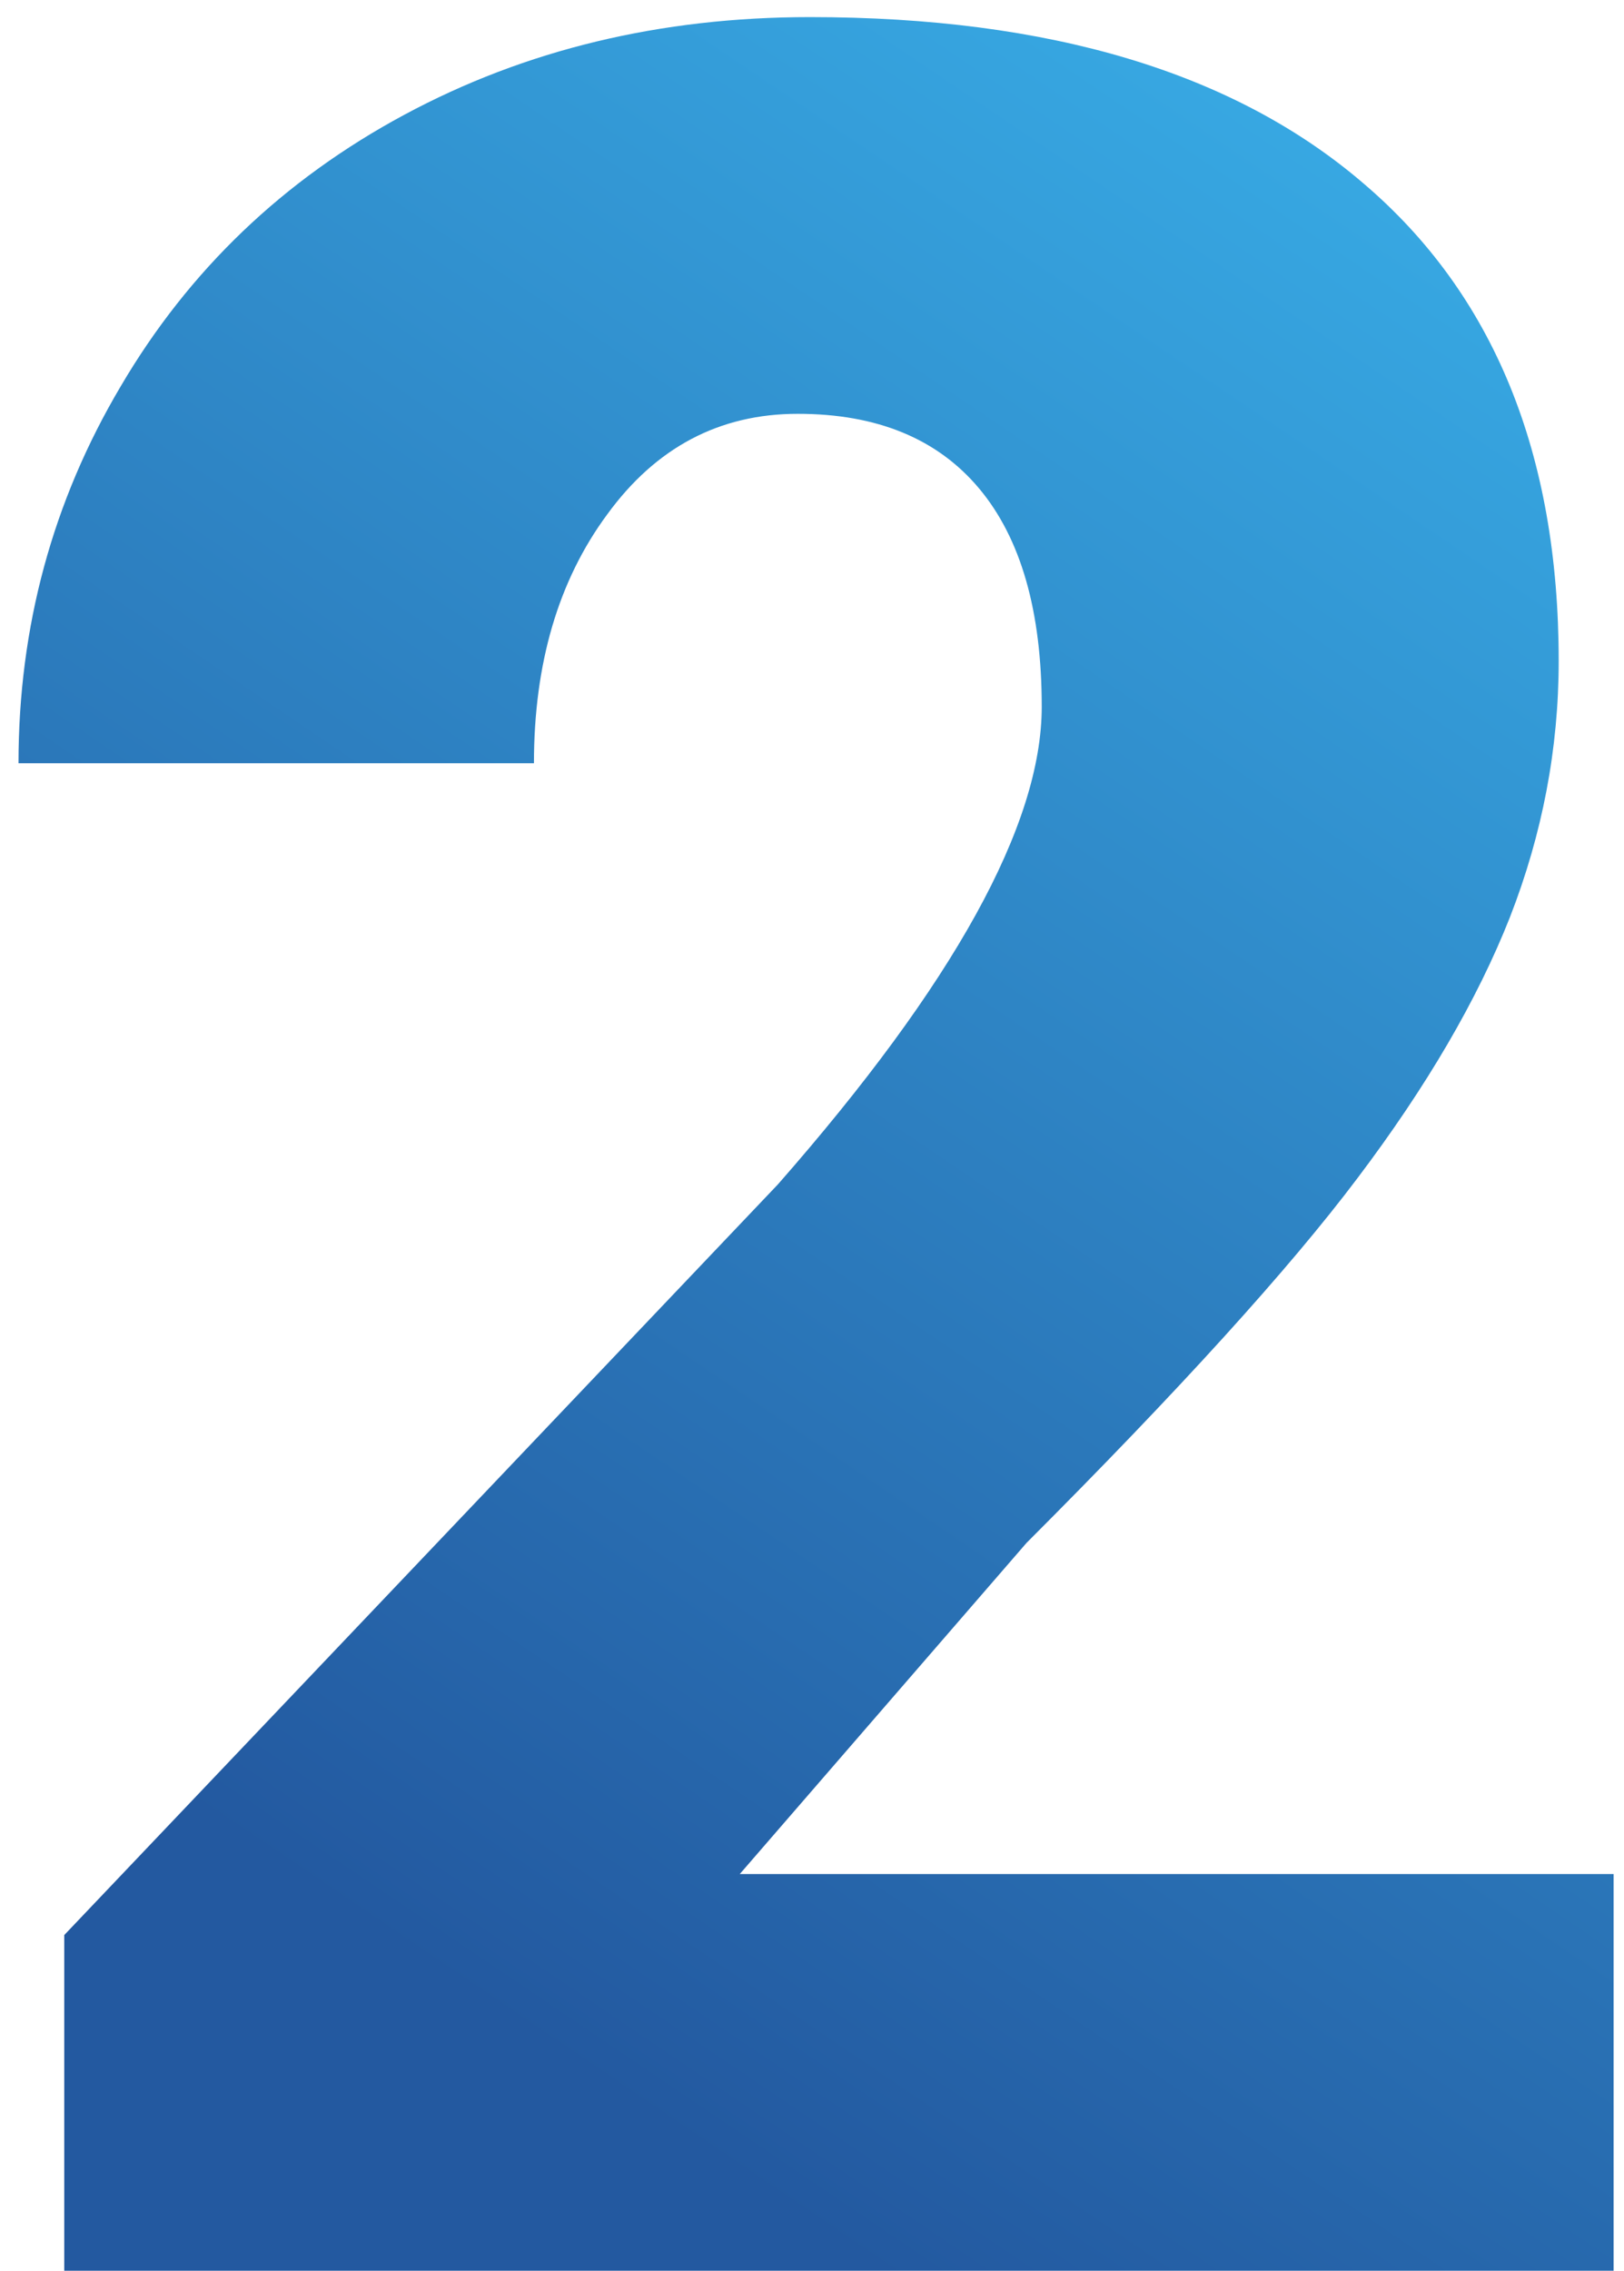 <?xml version="1.0" encoding="UTF-8"?> <svg xmlns="http://www.w3.org/2000/svg" width="78" height="109" viewBox="0 0 78 109" fill="none"> <path d="M77.5 109H3.086V92.887L37.363 56.852C45.81 47.232 50.034 39.591 50.034 33.927C50.034 29.337 49.033 25.846 47.031 23.453C45.029 21.061 42.124 19.864 38.315 19.864C34.556 19.864 31.504 21.476 29.16 24.698C26.816 27.872 25.645 31.852 25.645 36.637H0.889C0.889 30.094 2.524 24.064 5.796 18.546C9.067 12.979 13.608 8.634 19.419 5.509C25.23 2.384 31.724 0.821 38.901 0.821C50.425 0.821 59.287 3.482 65.488 8.805C71.738 14.127 74.863 21.769 74.863 31.73C74.863 35.929 74.082 40.03 72.519 44.034C70.957 47.989 68.516 52.164 65.195 56.559C61.924 60.904 56.626 66.739 49.302 74.064L35.532 89.957H77.5V109Z" fill="url(#paint0_linear_865_178)"></path> <defs> <linearGradient id="paint0_linear_865_178" x1="50.247" y1="-24.794" x2="-14.388" y2="70.868" gradientUnits="userSpaceOnUse"> <stop stop-color="#3BB7EF"></stop> <stop offset="1" stop-color="#2359A0"></stop> </linearGradient> </defs> </svg> 